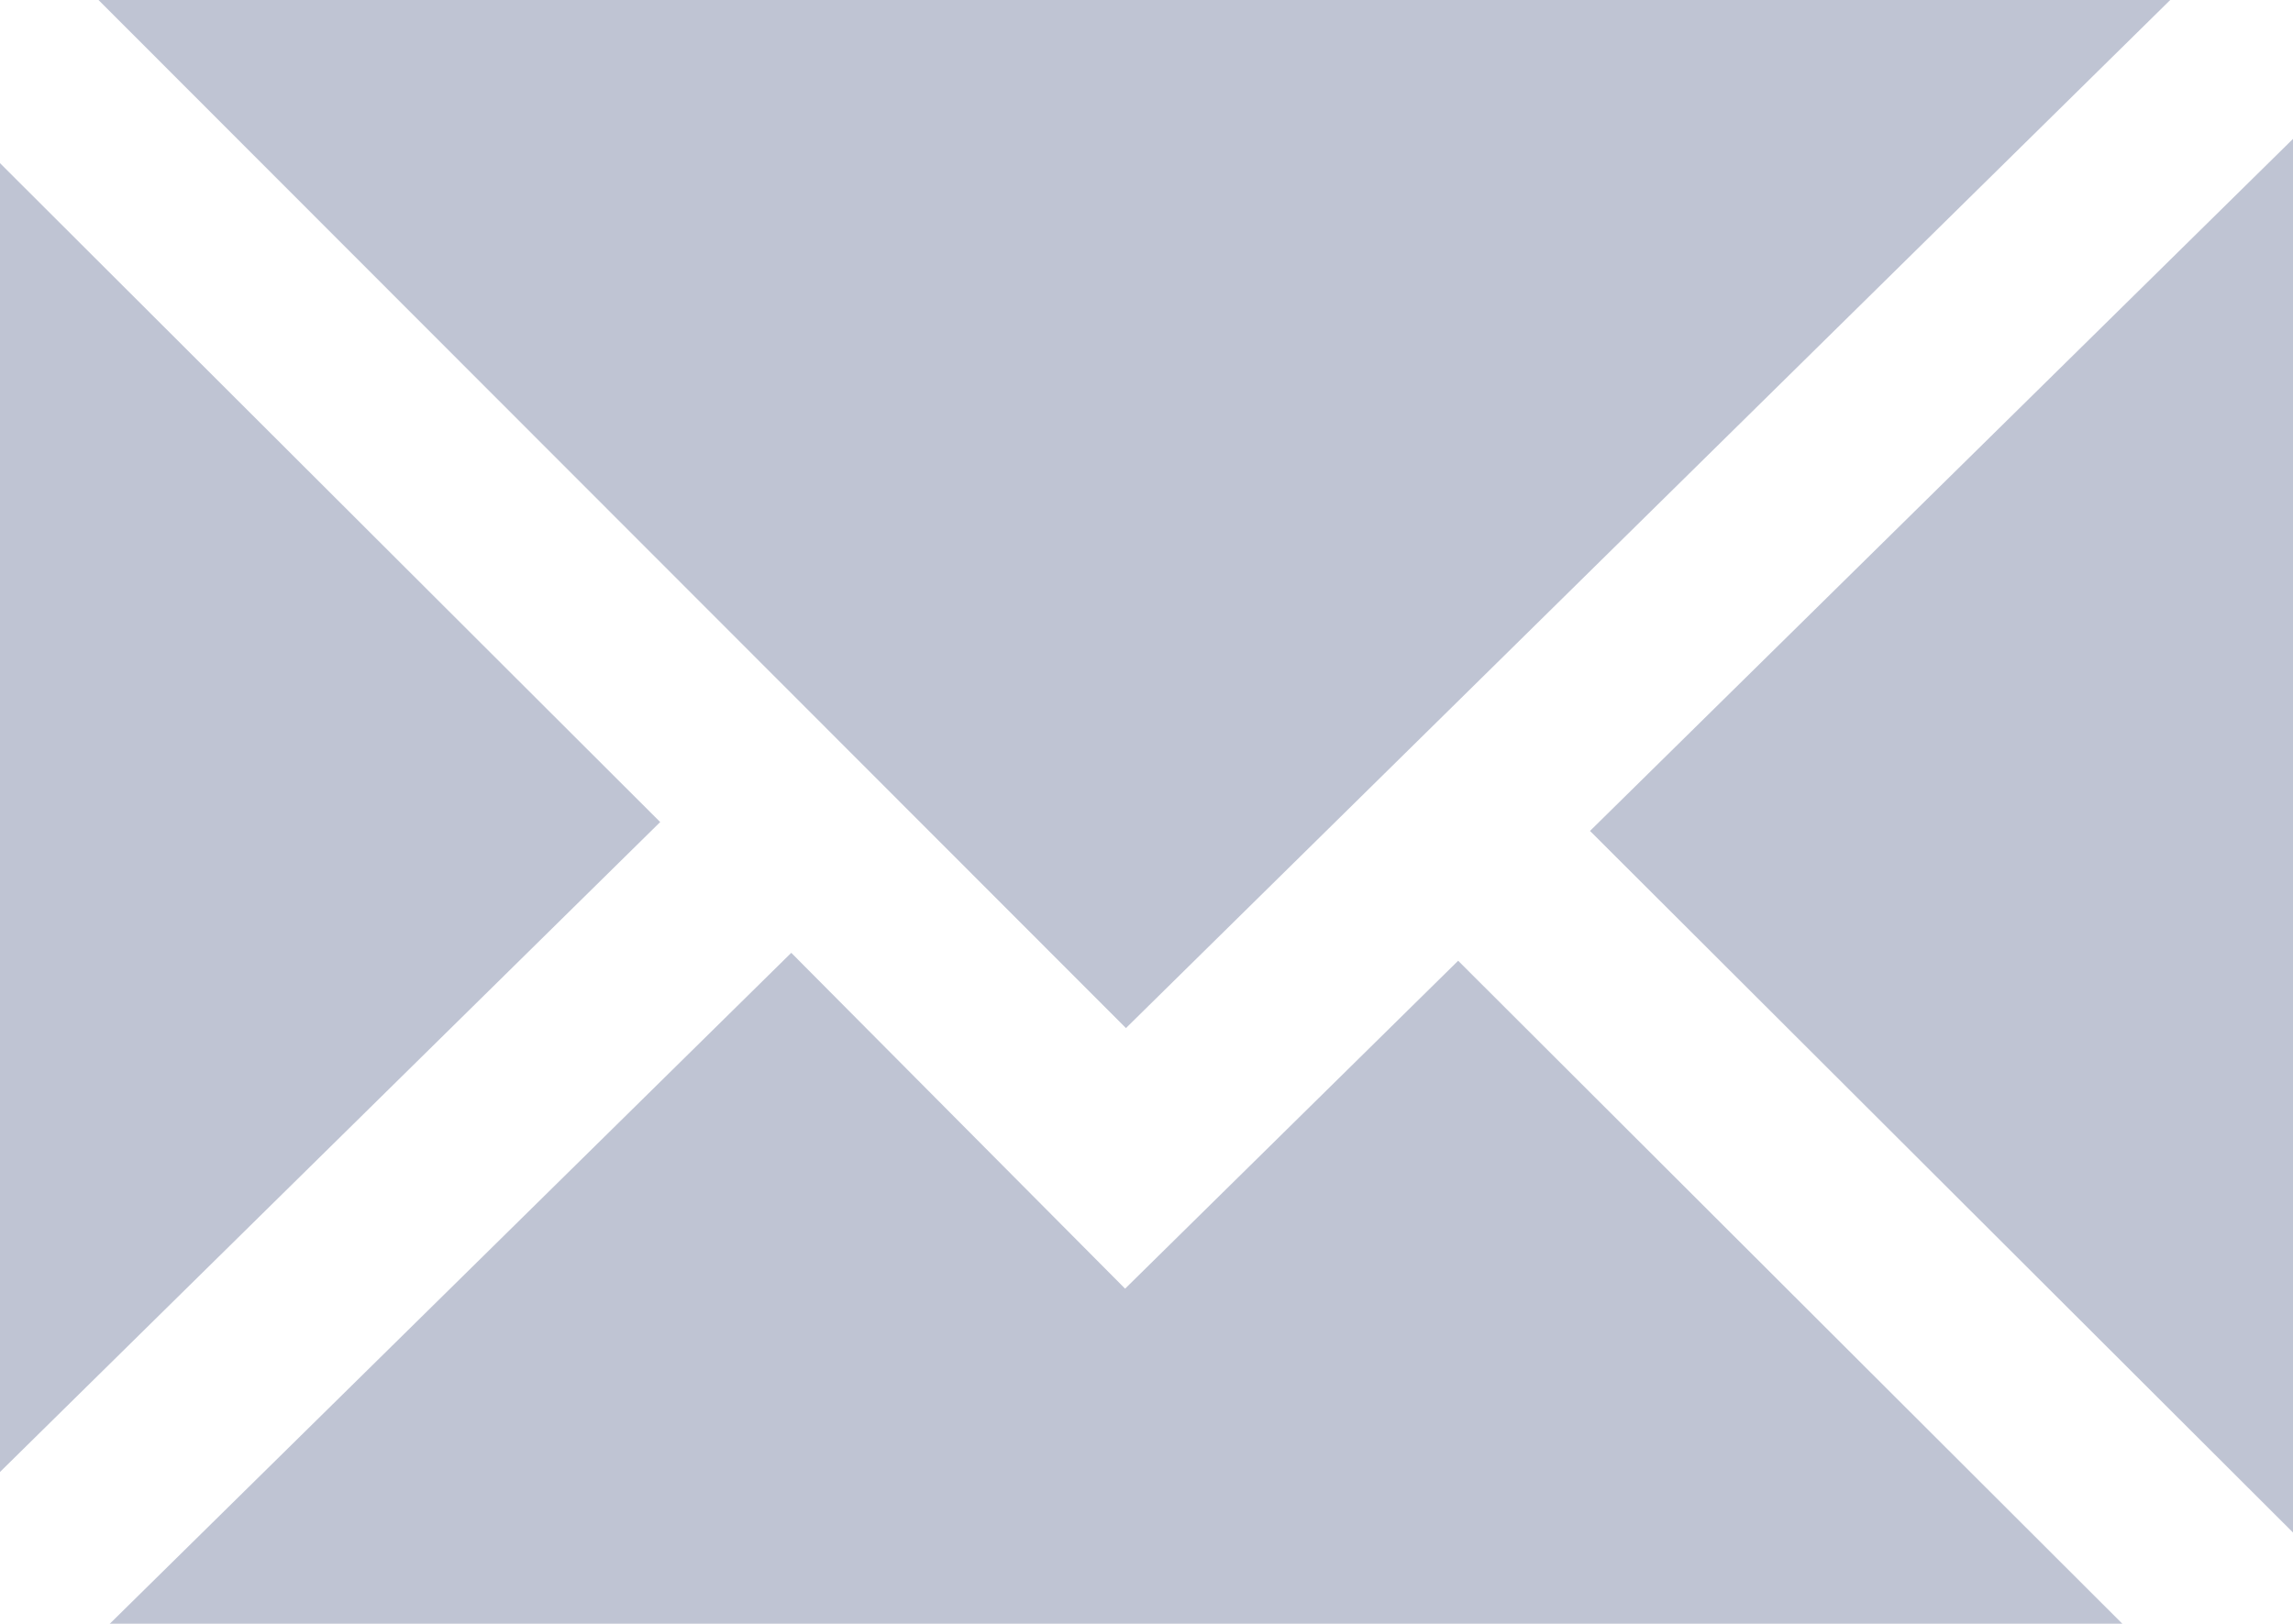 <svg xmlns="http://www.w3.org/2000/svg" width="24" height="17" viewBox="0 0 24 17"><g><g opacity=".7"><path fill="#a4abc1" d="M22.715 0l-10.93 10.763L1.031 0zM11.776 13.491l3.486-3.433L22.215 17H1.148l7.134-7.025zM0 1.708l6.91 6.898L0 15.41zm16.642 6.991L24 1.454v14.59z"/></g></g></svg>